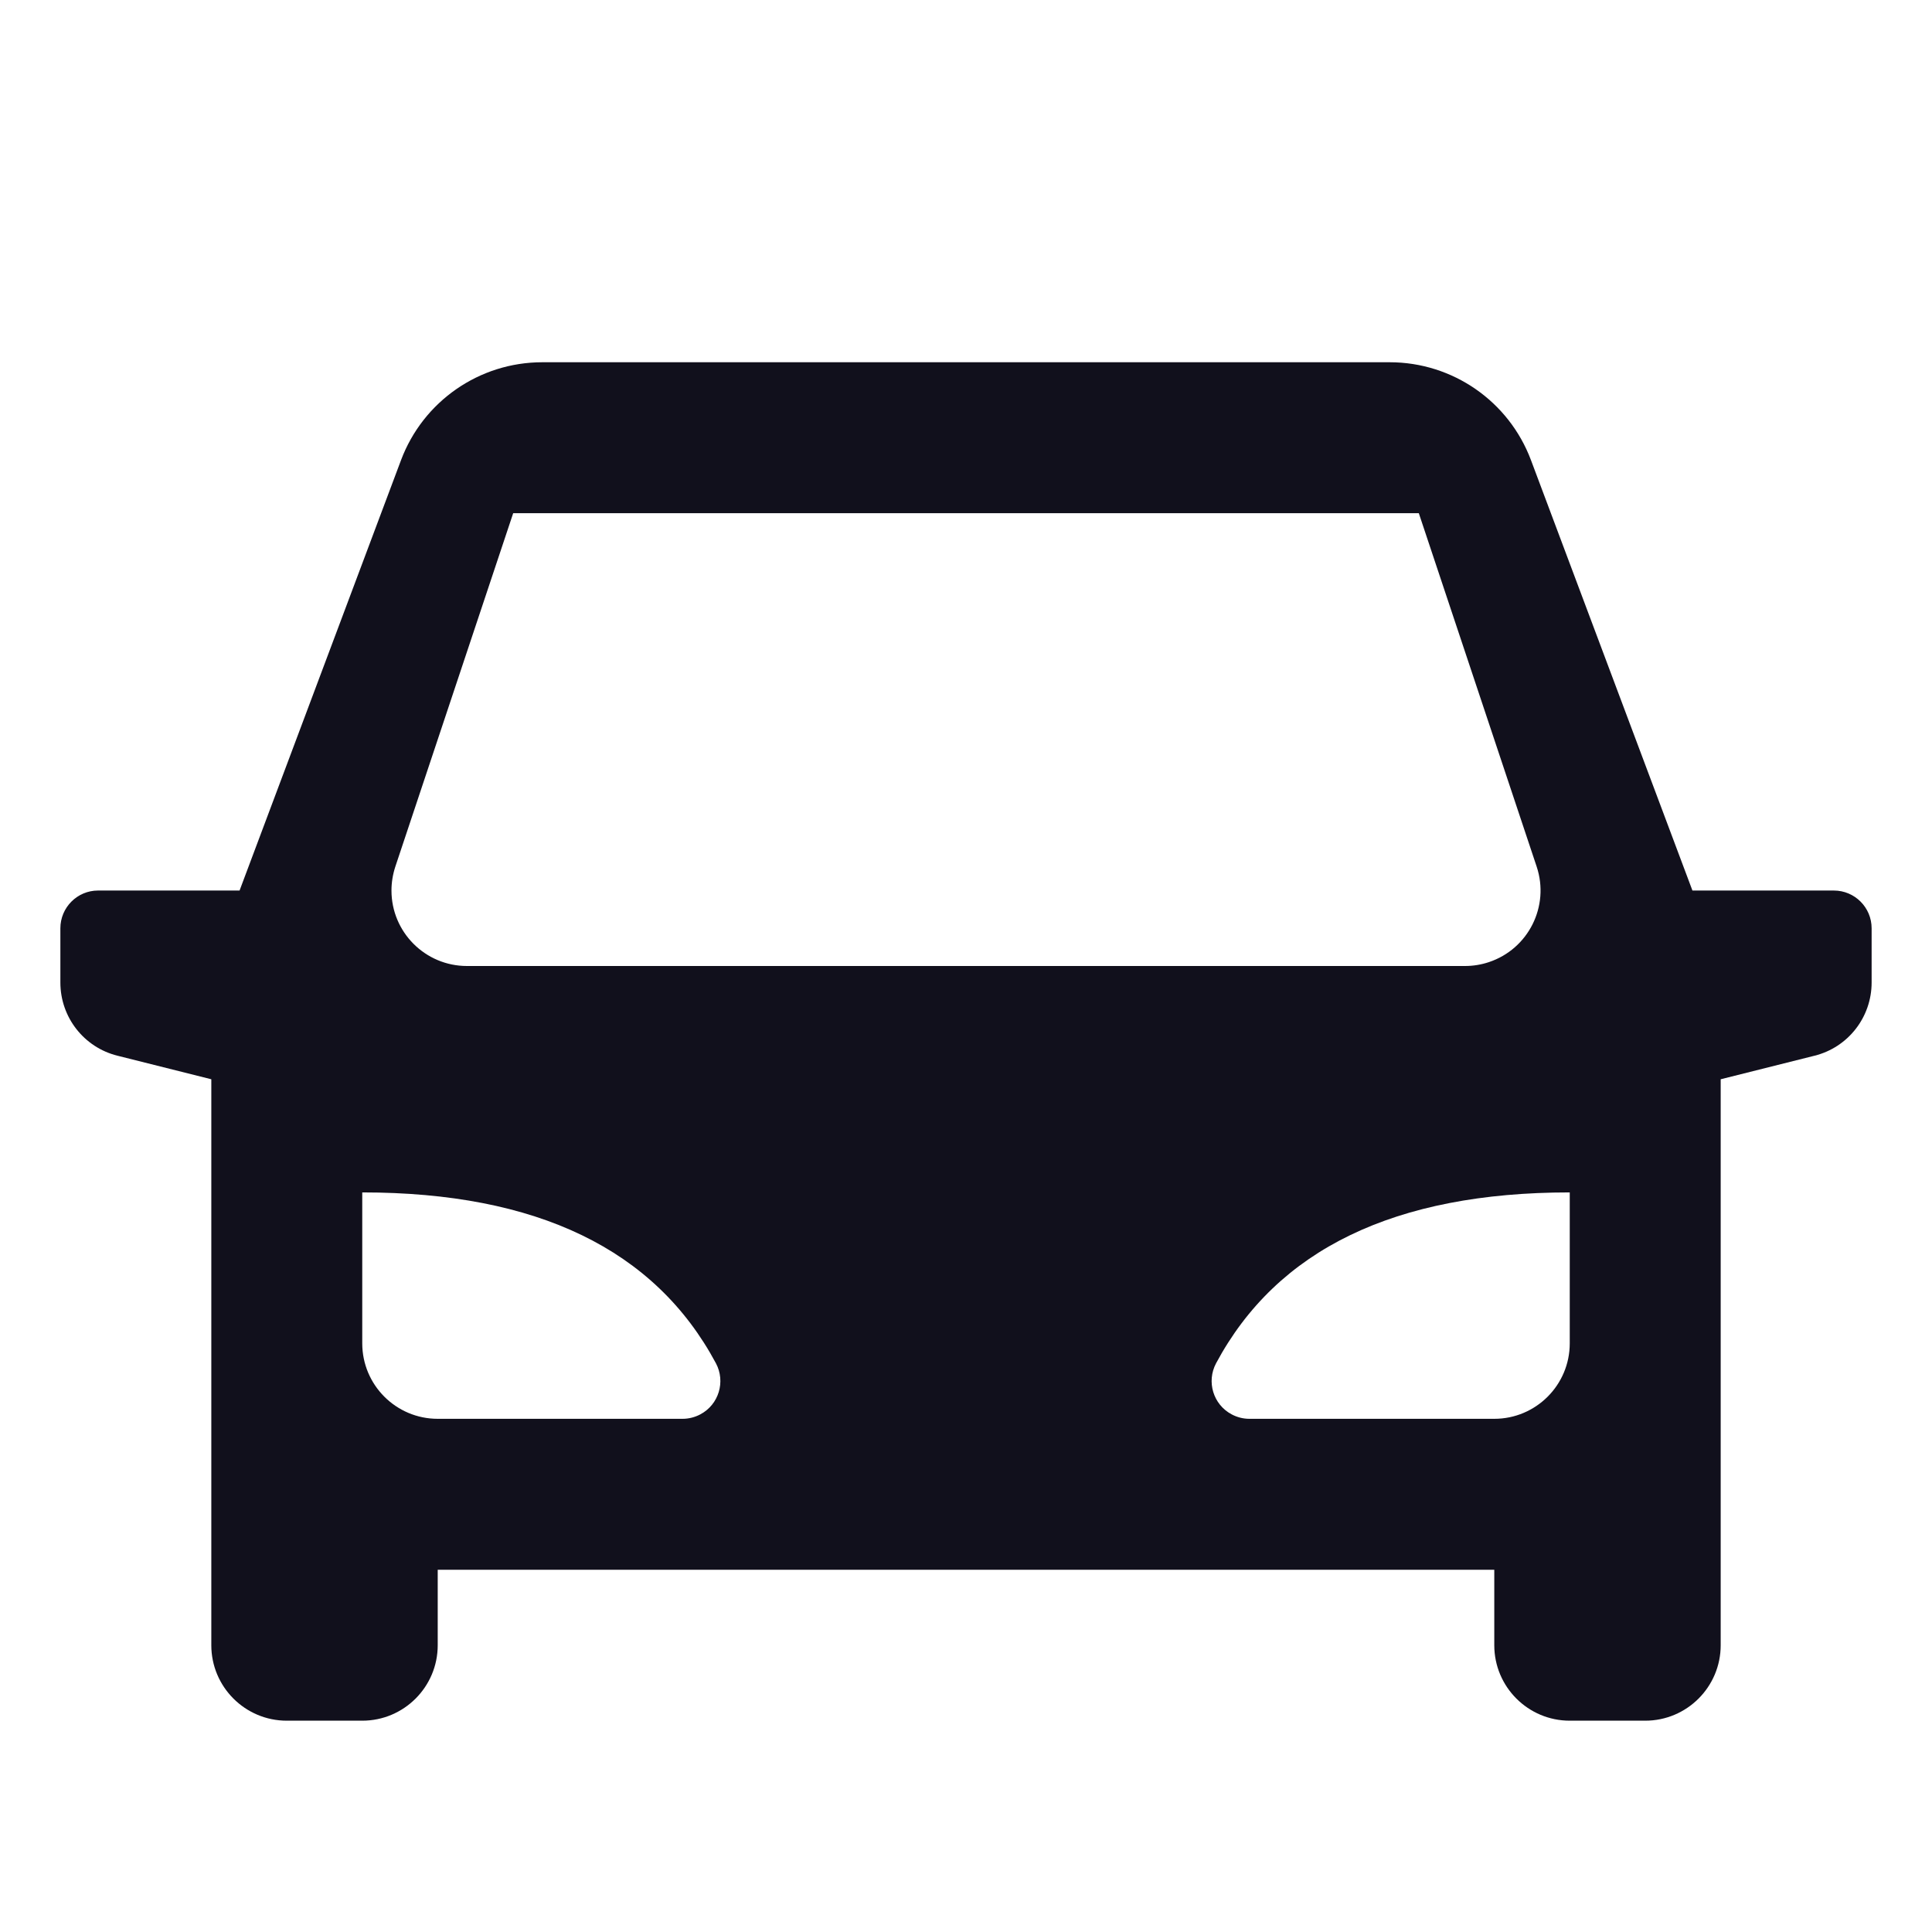 <?xml version="1.0" encoding="UTF-8"?> <svg xmlns="http://www.w3.org/2000/svg" width="16" height="16" viewBox="0 0 16 16" fill="none"> <g clip-path="url(#clip0_120_4290)"> <path d="M14.25 8.938V13.625C14.25 13.97 13.97 14.25 13.625 14.25H13C12.655 14.25 12.375 13.97 12.375 13.625V13H3.625V13.625C3.625 13.97 3.345 14.25 3 14.25H2.375C2.03 14.25 1.75 13.97 1.75 13.625V8.938L0.973 8.743C0.695 8.674 0.5 8.424 0.5 8.137V7.688C0.5 7.515 0.64 7.375 0.812 7.375H1.984L3.321 3.811C3.504 3.323 3.97 3 4.491 3H11.509C12.03 3 12.496 3.323 12.679 3.811L14.016 7.375H15.187C15.36 7.375 15.5 7.515 15.5 7.688V8.137C15.5 8.424 15.305 8.674 15.027 8.743L14.25 8.938ZM3 9.875V11.125C3 11.47 3.28 11.75 3.625 11.75H5.653C5.704 11.75 5.755 11.737 5.8 11.713C5.953 11.632 6.01 11.442 5.929 11.29C5.424 10.347 4.448 9.875 3 9.875ZM13 9.875C11.552 9.875 10.576 10.347 10.071 11.29C9.99 11.442 10.047 11.632 10.2 11.713C10.245 11.737 10.295 11.75 10.347 11.75H12.375C12.72 11.75 13 11.47 13 11.125V9.875ZM4.25 4.25L3.274 7.177C3.253 7.241 3.242 7.308 3.242 7.375C3.242 7.72 3.522 8 3.867 8H12.133C12.2 8 12.267 7.989 12.33 7.968C12.658 7.859 12.835 7.505 12.726 7.177L11.75 4.25H4.25Z" fill="#11101C"></path> </g> <defs> <clipPath id="clip0_120_4290"> <rect width="15" height="15" fill="white" transform="translate(0.5 0.5)"></rect> </clipPath> </defs> </svg> 
